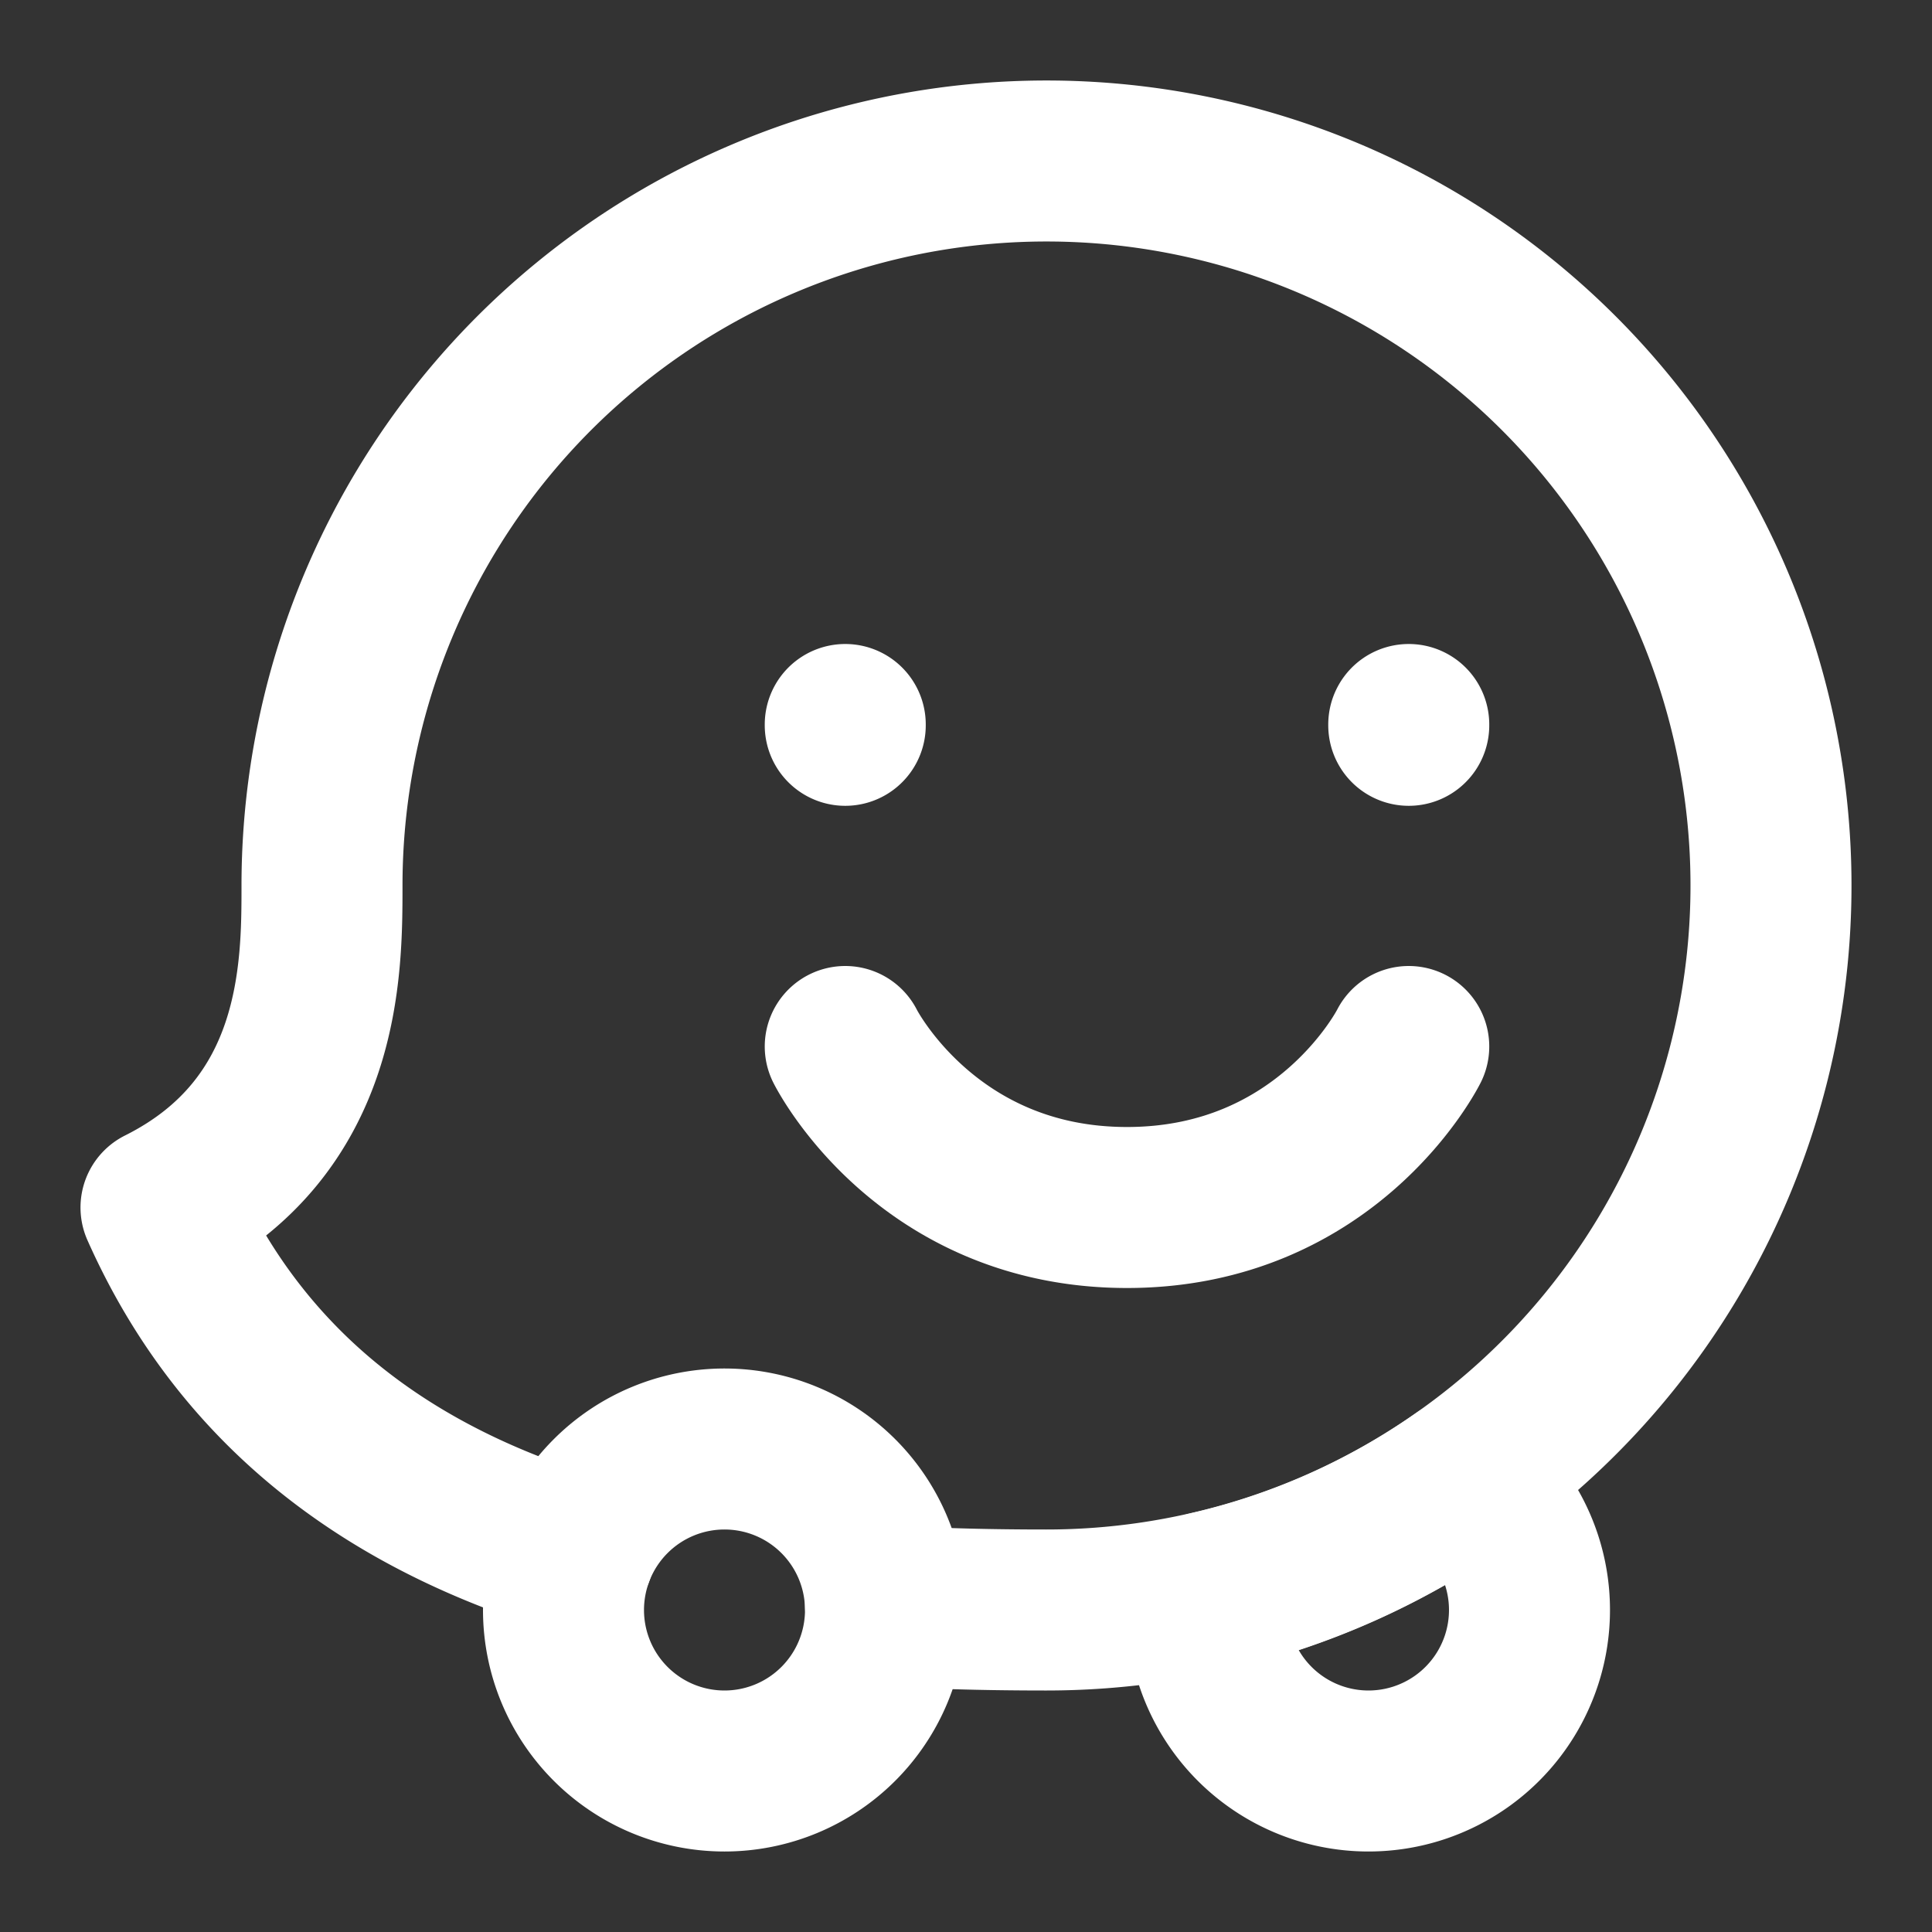 <?xml version="1.0" encoding="UTF-8"?> <svg xmlns="http://www.w3.org/2000/svg" width="24px" height="24px" viewBox="0 0 24 24"><rect x="0" y="0" width="24" height="24" fill="#333333" stroke="none"/><g fill="none" stroke="#ffffff" stroke-linecap="round" stroke-linejoin="round" stroke-width="2"><path d="M17.5 9v.01m-7-.01v.01m0 3.99s1 2 3.5 2s3.5-2 3.5-2M11 20a2 2 0 1 1-4 0a2 2 0 0 1 4 0"></path><path d="M11 19.945c.684.042 1.357.055 2 .055a9 9 0 1 0-9-9c0 1.039 0 3-2 4c1.058 2.38 2.974 3.64 5.126 4.3"></path><path d="M17 22a2 2 0 0 0 1.163-3.627c-.935.656-2 1.139-3.15 1.401A2 2 0 0 0 17 22"></path></g></svg> 